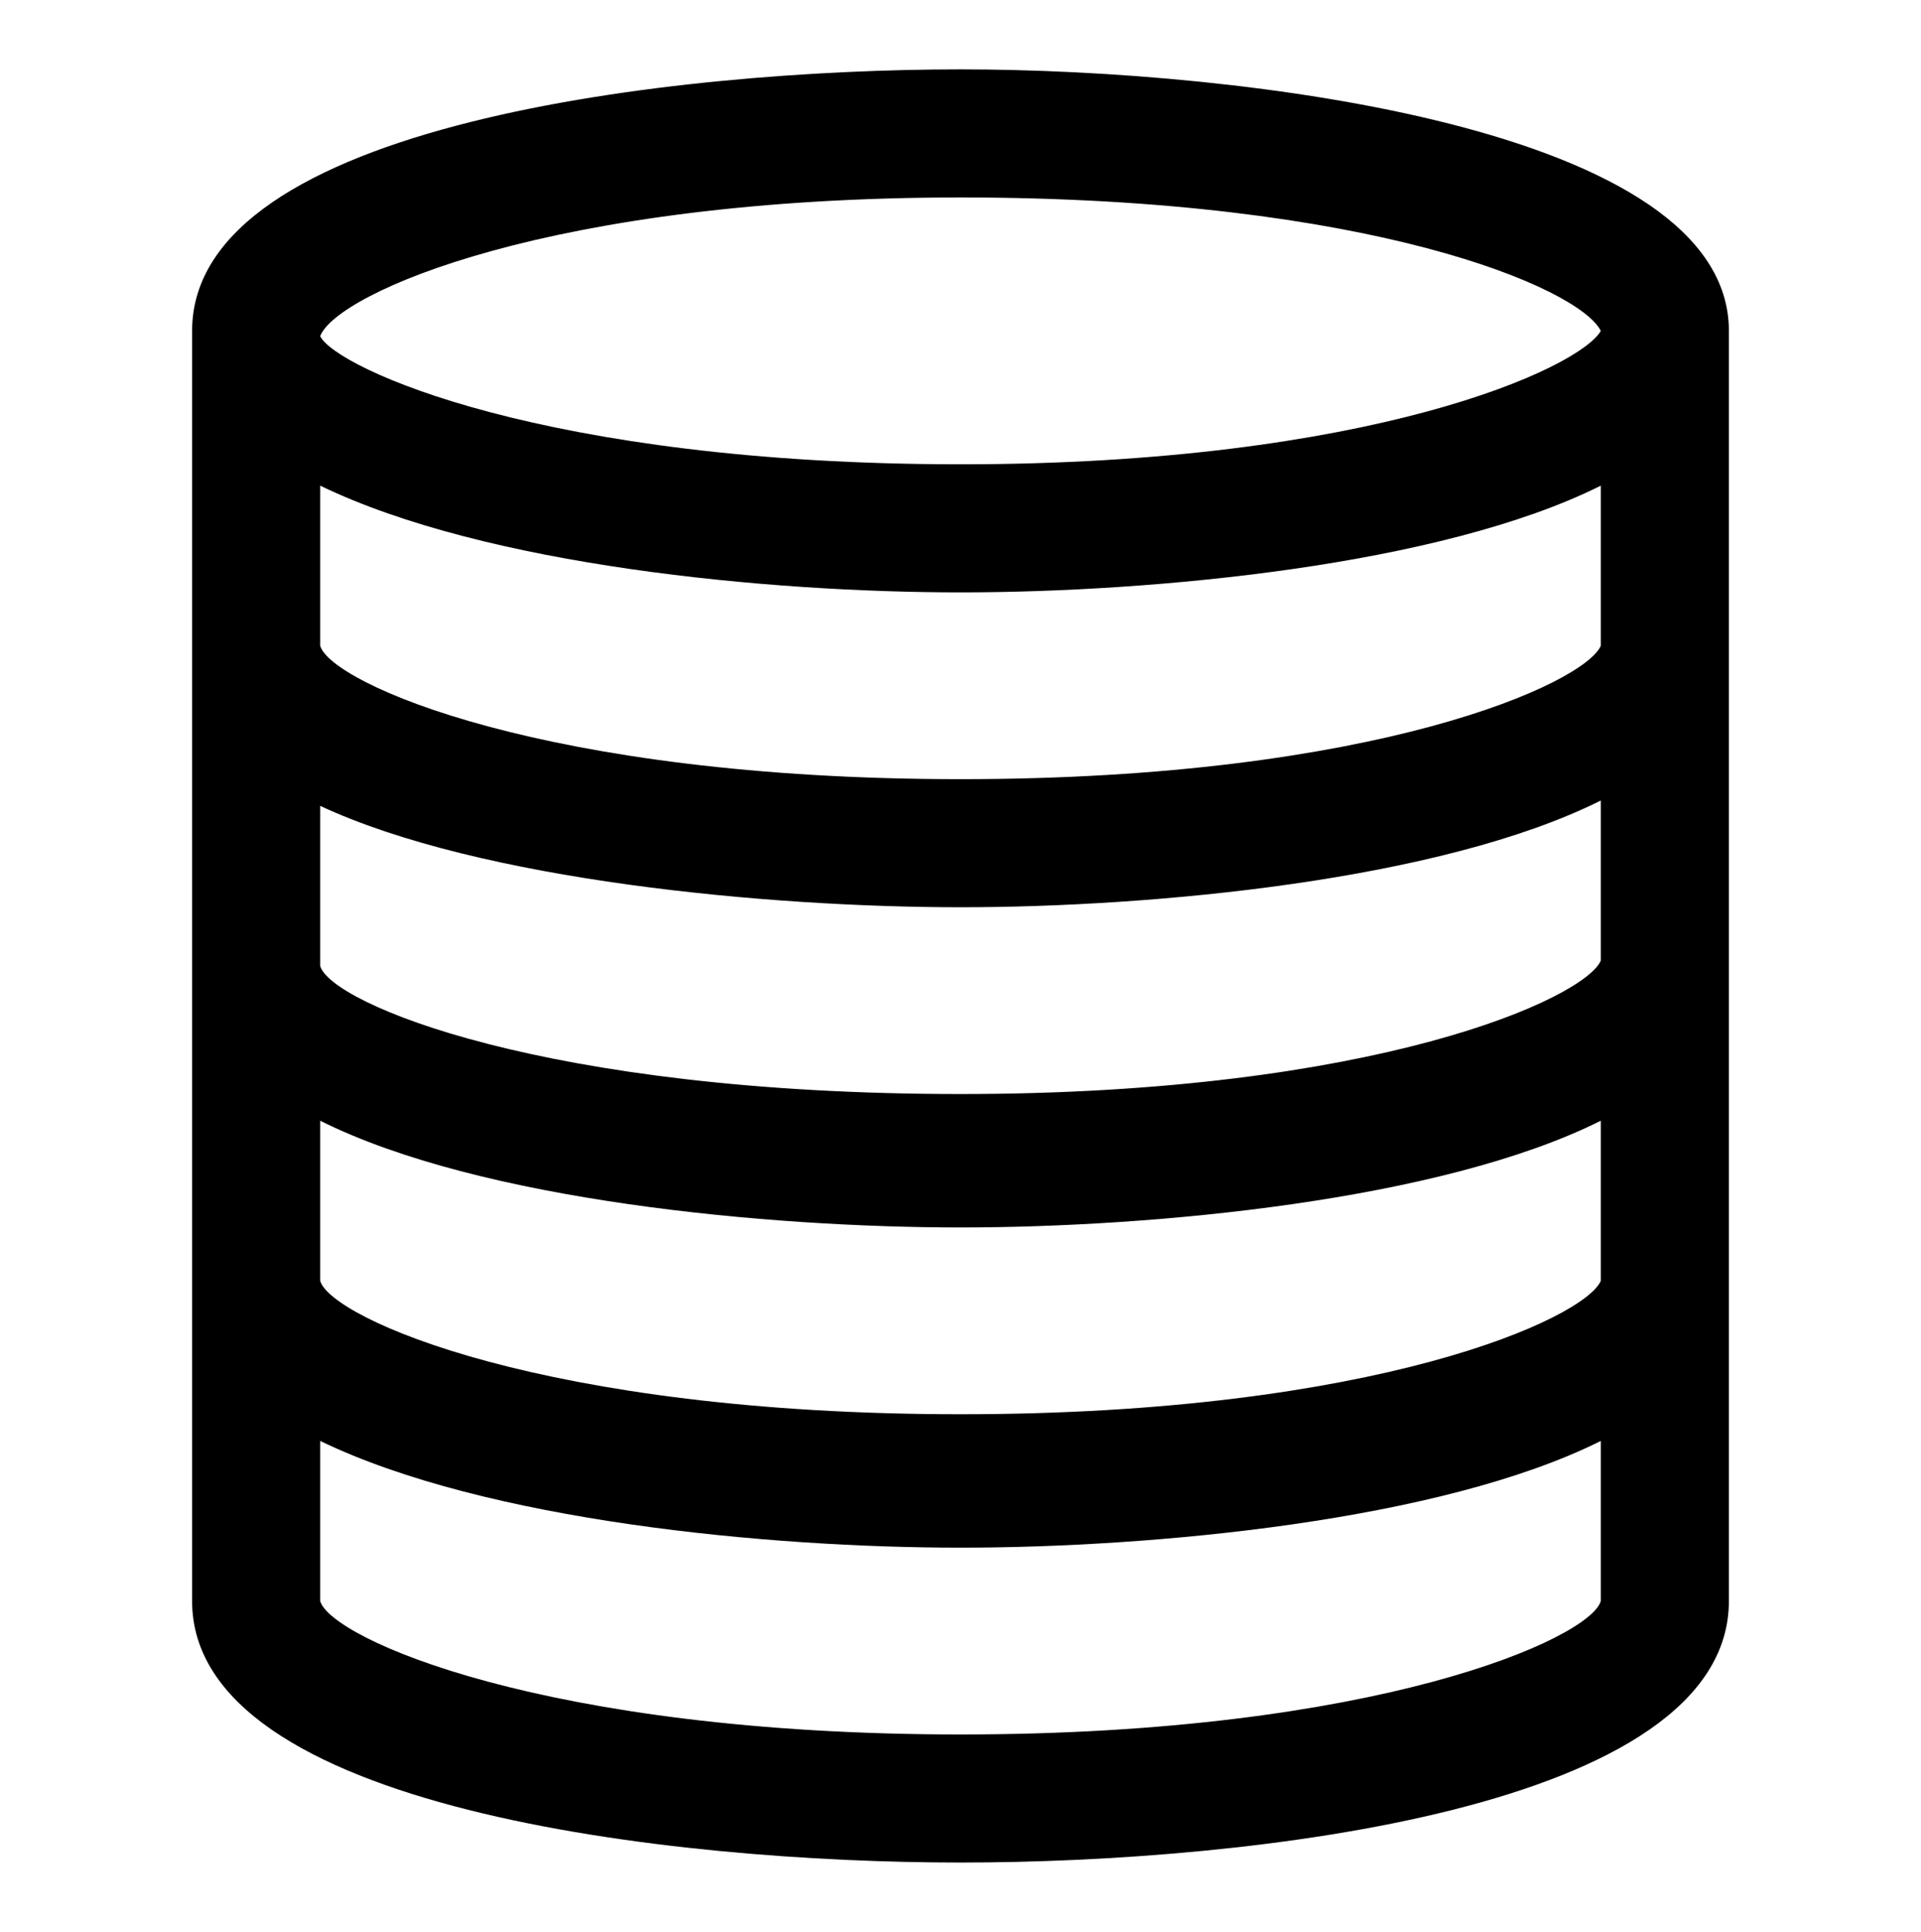 <?xml version="1.0" encoding="utf-8"?>
<!-- Generator: Adobe Illustrator 25.2.1, SVG Export Plug-In . SVG Version: 6.00 Build 0)  -->
<svg version="1.1" id="Layer_1" xmlns="http://www.w3.org/2000/svg" xmlns:xlink="http://www.w3.org/1999/xlink" x="0px" y="0px"
	 viewBox="0 0 36 36.2" style="enable-background:new 0 0 36 36.2;" xml:space="preserve">
<g>
	<path d="M18,34.9c5.4,0,14.4-1,14.4-4.9V6.2c0-3.8-9.1-4.9-14.4-4.9S3.6,2.3,3.6,6.2V30C3.6,33.9,12.6,34.9,18,34.9z M18,32.5
		c-7.8,0-11.8-1.8-12-2.5V27c3.1,1.5,8.4,2,12,2s9-0.5,12-2v3C29.8,30.7,25.8,32.5,18,32.5z M30,9.1v3c-0.3,0.7-4.2,2.5-12,2.5
		S6.2,12.8,6,12.1c0,0,0,0,0,0v-3c3.1,1.5,8.4,2,12,2S27,10.6,30,9.1z M18,17c3.6,0,9-0.5,12-2v3c-0.3,0.7-4.2,2.5-12,2.5
		S6.2,18.8,6,18.1c0,0,0,0,0,0v-3C9,16.5,14.4,17,18,17z M18,23c3.6,0,9-0.5,12-2v3c-0.3,0.7-4.2,2.5-12,2.5S6.2,24.7,6,24V21
		C9,22.5,14.4,23,18,23z M18,3.7c7.7,0,11.6,1.7,12,2.5c-0.4,0.7-4.3,2.5-12,2.5c-7.8,0-11.7-1.8-12-2.4C6.3,5.5,10.3,3.7,18,3.7z"
		/>
</g>
</svg>

